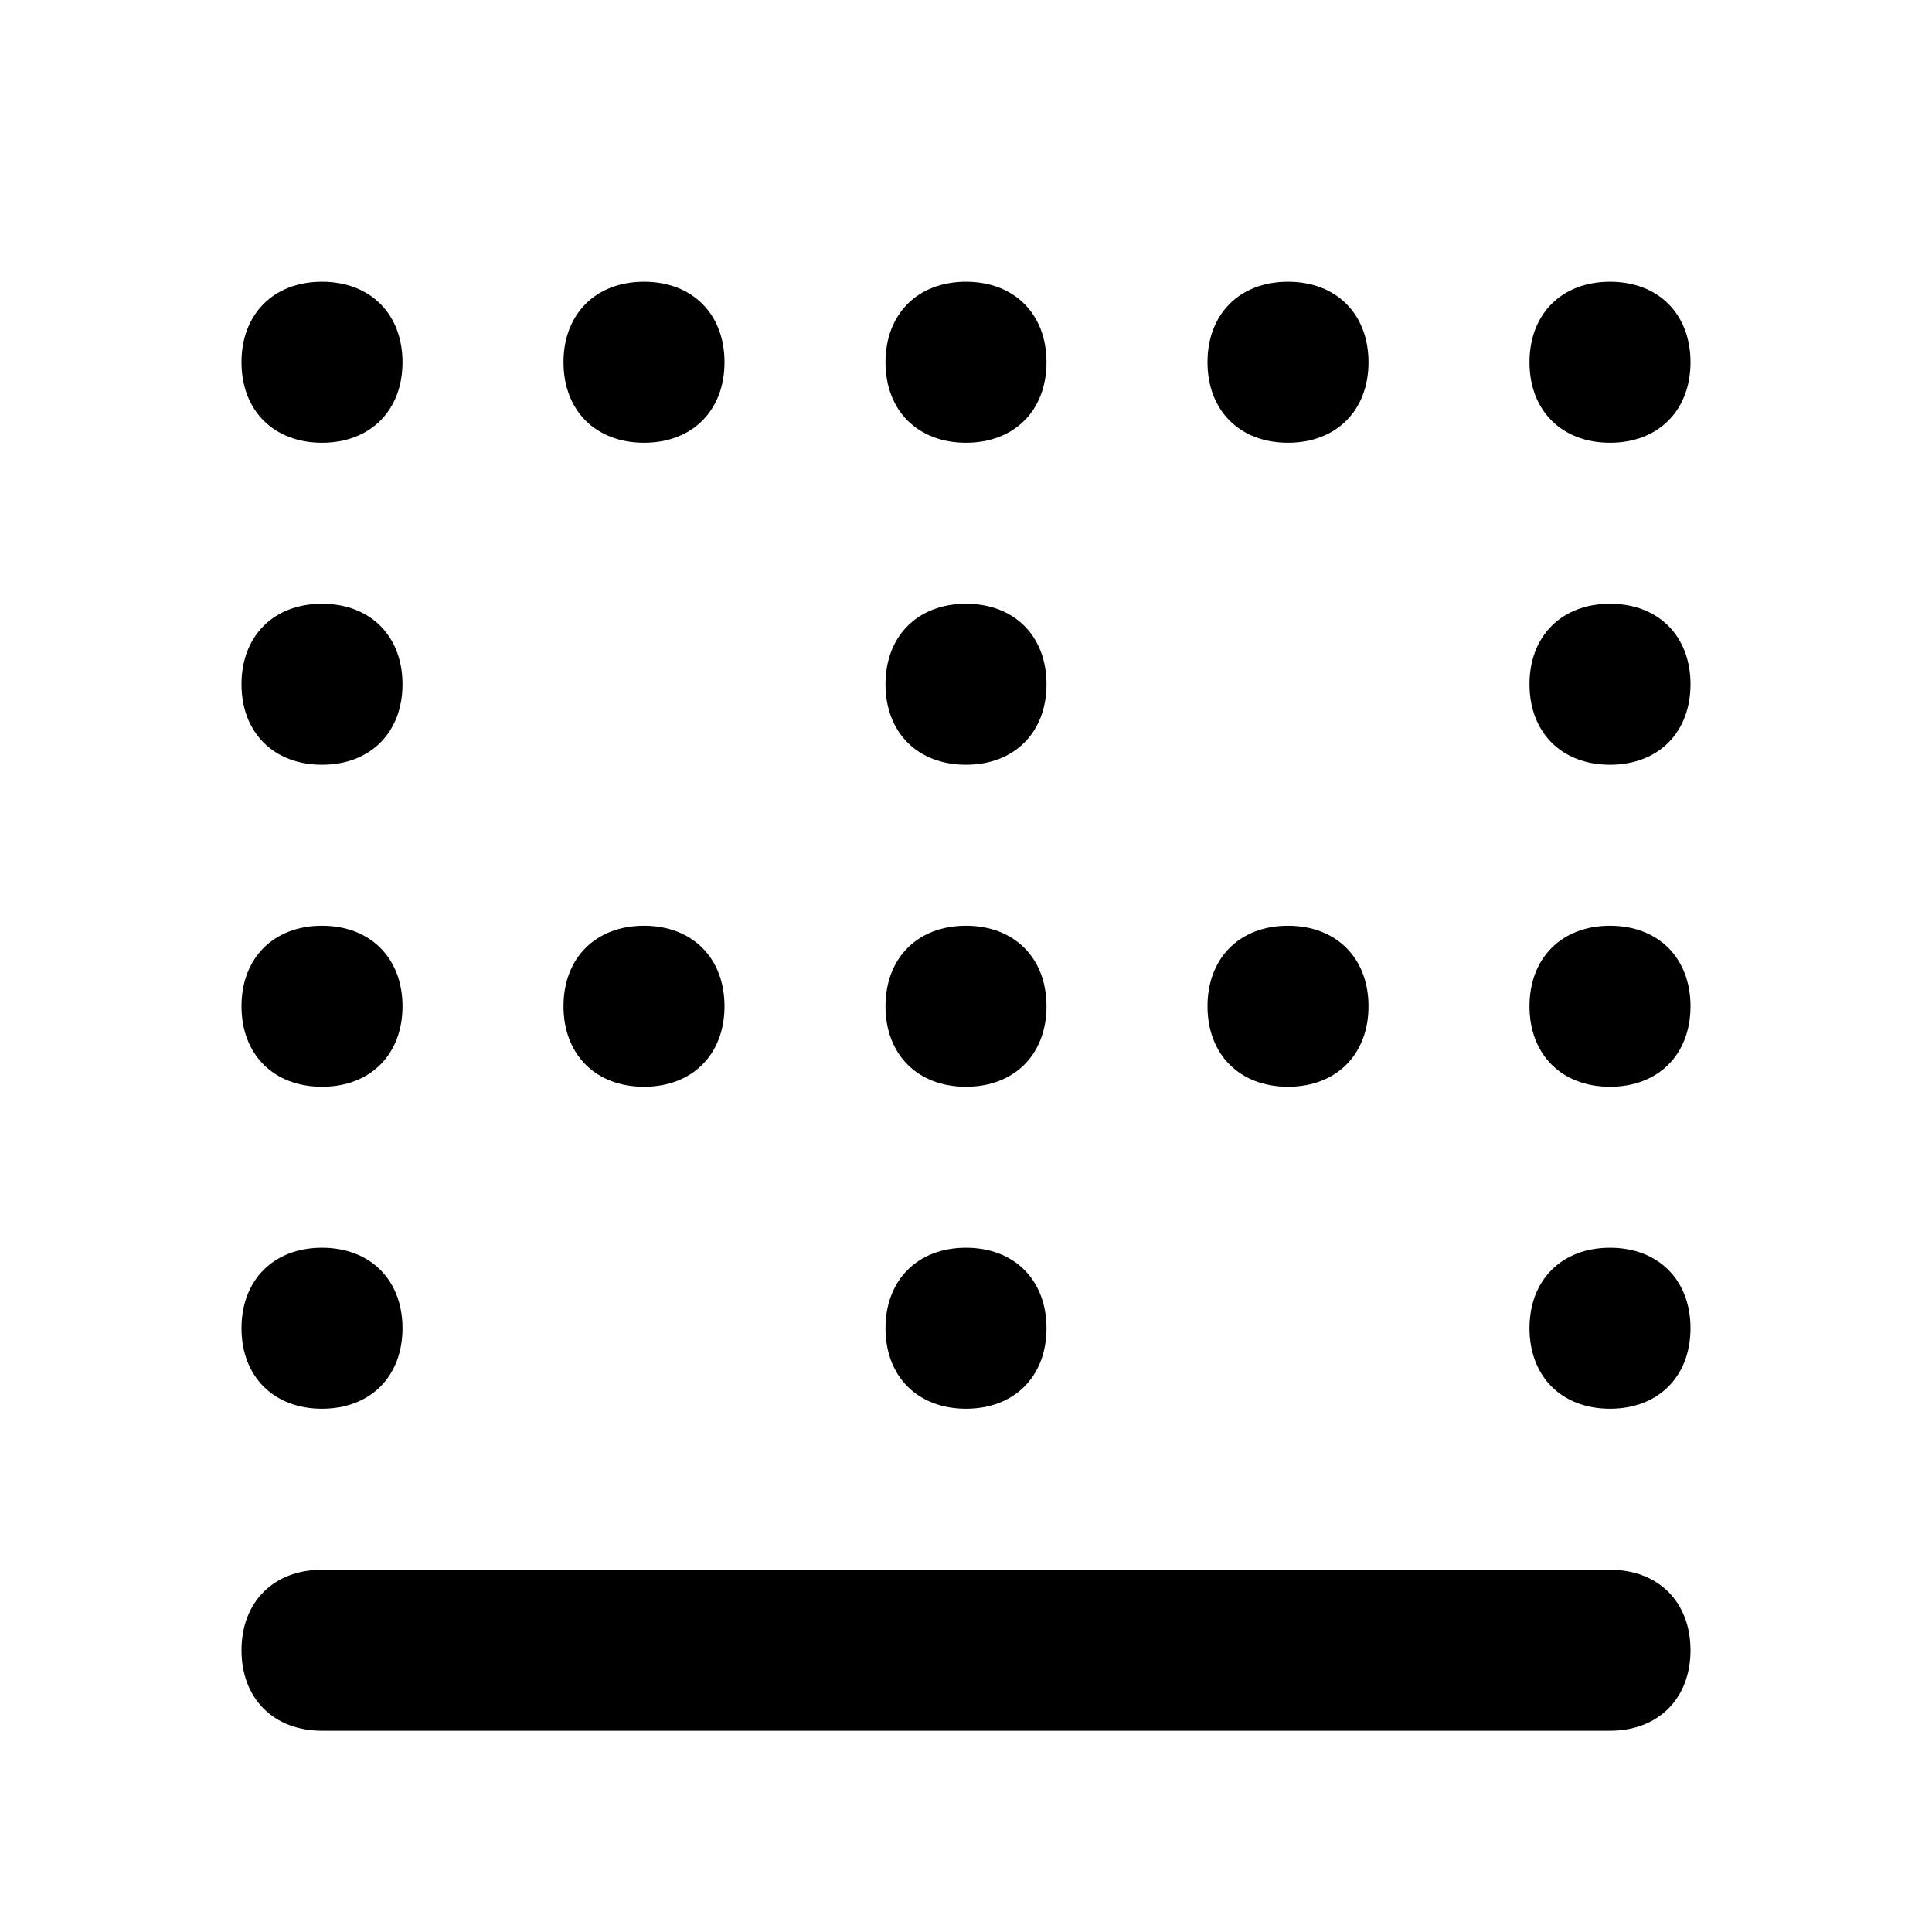 <?xml version="1.0" encoding="utf-8"?>
<svg fill="#000000" width="800px" height="800px" viewBox="0 0 24 24" xmlns="http://www.w3.org/2000/svg" enable-background="new 0 0 24 24"><path d="M12,9.5c0.6,0,1-0.4,1-1s-0.4-1-1-1s-1,0.4-1,1S11.4,9.5,12,9.5z M12,13.5c0.6,0,1-0.4,1-1s-0.4-1-1-1s-1,0.4-1,1S11.4,13.5,12,13.5z M12,17.5c0.6,0,1-0.4,1-1s-0.4-1-1-1s-1,0.4-1,1S11.4,17.5,12,17.5z M12,5.5c0.6,0,1-0.4,1-1s-0.4-1-1-1s-1,0.4-1,1S11.4,5.5,12,5.5z M20,5.5c0.6,0,1-0.4,1-1s-0.4-1-1-1s-1,0.4-1,1S19.4,5.5,20,5.5z M8,5.5c0.6,0,1-0.4,1-1s-0.4-1-1-1s-1,0.4-1,1S7.4,5.5,8,5.5z M16,5.5c0.6,0,1-0.4,1-1s-0.4-1-1-1s-1,0.4-1,1S15.4,5.5,16,5.5z M16,13.5c0.6,0,1-0.4,1-1s-0.4-1-1-1s-1,0.4-1,1S15.4,13.5,16,13.5z M4,9.5c0.6,0,1-0.4,1-1s-0.4-1-1-1s-1,0.4-1,1S3.4,9.5,4,9.5z M20,15.5c-0.6,0-1,0.4-1,1s0.4,1,1,1s1-0.4,1-1S20.6,15.5,20,15.5z M20,11.5c-0.6,0-1,0.4-1,1s0.4,1,1,1s1-0.4,1-1S20.6,11.5,20,11.5z M20,7.5c-0.6,0-1,0.4-1,1s0.4,1,1,1s1-0.4,1-1S20.6,7.5,20,7.5z M20,19.5H4c-0.6,0-1,0.4-1,1s0.4,1,1,1h16c0.6,0,1-0.4,1-1S20.6,19.5,20,19.5z M4,13.5c0.6,0,1-0.4,1-1s-0.4-1-1-1s-1,0.4-1,1S3.4,13.5,4,13.5z M4,5.5c0.6,0,1-0.4,1-1s-0.4-1-1-1s-1,0.4-1,1S3.4,5.5,4,5.5z M8,13.5c0.6,0,1-0.4,1-1s-0.4-1-1-1s-1,0.4-1,1S7.4,13.5,8,13.5z M4,17.5c0.6,0,1-0.4,1-1s-0.4-1-1-1s-1,0.4-1,1S3.4,17.5,4,17.5z"/></svg>